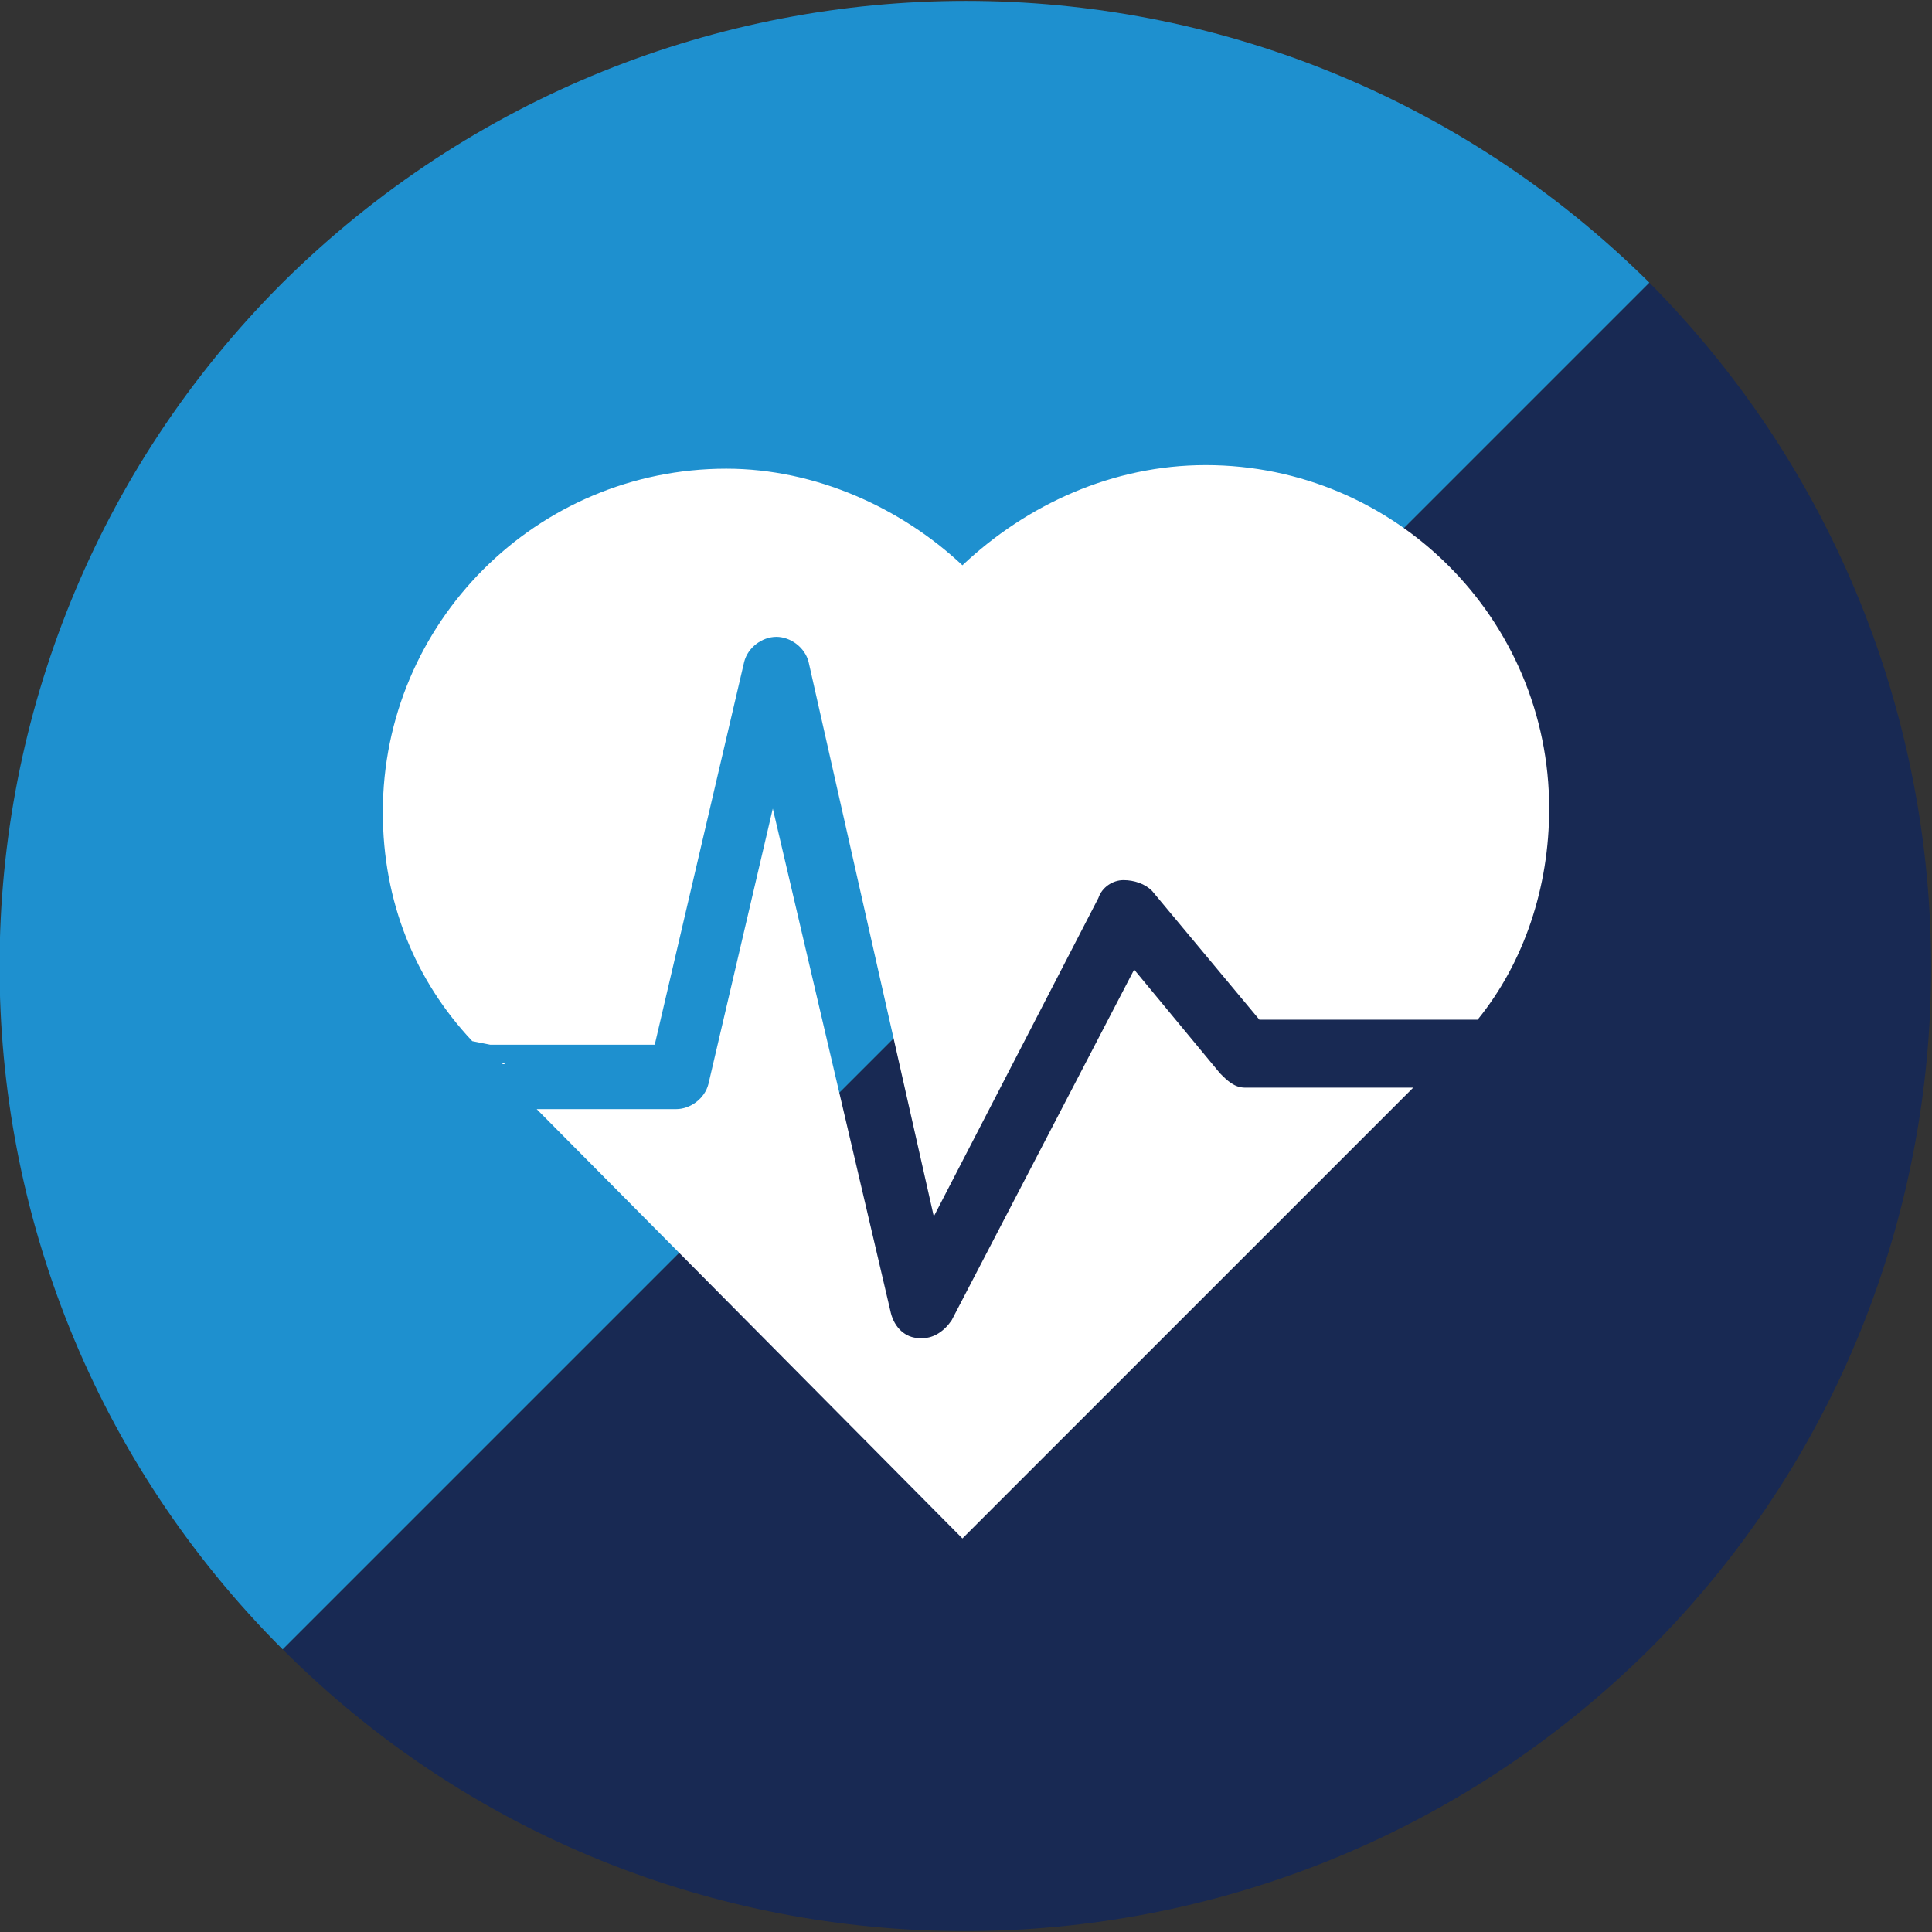 <?xml version="1.0" encoding="utf-8"?>
<!-- Generator: Adobe Illustrator 24.1.0, SVG Export Plug-In . SVG Version: 6.00 Build 0)  -->
<svg version="1.1" id="Layer_1" xmlns="http://www.w3.org/2000/svg" xmlns:xlink="http://www.w3.org/1999/xlink" x="0px" y="0px"
	 viewBox="0 0 54 54" style="enable-background:new 0 0 54 54;" xml:space="preserve">
<rect x="0" y="0" width="54" height="54" fill="#333333" stroke="none"/>
<style type="text/css">
	.st0{fill:#182953;}
	.st1{fill:#1E90CF;}
	.st2{fill:#FFFFFF;}
</style>
<path class="st0" d="M7.9,46.1c10.5,10.5,27.6,10.5,38.2,0c10.5-10.5,10.5-27.6,0-38.2L7.9,46.1C7.9,46.1,7.9,46.1,7.9,46.1z"/>
<path class="st1" d="M46.1,7.9C46.1,7.9,46.1,7.9,46.1,7.9C35.5-2.6,18.5-2.6,7.9,7.9c-10.5,10.5-10.6,27.6,0,38.2L46.1,7.9z"/>
<g>
	<path class="st2" d="M40.7,29.1C40.7,29.1,40.7,29.1,40.7,29.1c-0.1,0-0.2,0-0.2,0C40.5,29.1,40.6,29.1,40.7,29.1z"/>
	<path class="st2" d="M14.2,29.7H14c0,0,0,0,0,0C14.1,29.8,14.1,29.7,14.2,29.7z"/>
	<g>
		<path class="st2" d="M13.7,29.2h4.6l2.5-10.7c0.1-0.4,0.5-0.7,0.9-0.7c0.4,0,0.8,0.3,0.9,0.7L26.1,34l4.6-8.9
			c0.1-0.3,0.4-0.5,0.7-0.5c0.3,0,0.6,0.1,0.8,0.3l3,3.6h5.5c0.1,0,0.1,0,0.2,0l0.1,0h0.3c1.3-1.6,2-3.7,2-5.9
			c0-5.3-4.3-9.6-9.6-9.6c-2.6,0-5,1.1-6.8,2.8c-1.7-1.6-4.1-2.7-6.6-2.7c-5.3,0-9.6,4.3-9.6,9.6c0,2.5,0.9,4.7,2.5,6.4L13.7,29.2
			C13.6,29.2,13.7,29.2,13.7,29.2z"/>
		<path class="st2" d="M34.1,30l-2.4-2.9l-5.1,9.8c-0.2,0.3-0.5,0.5-0.8,0.5l-0.1,0c-0.4,0-0.7-0.3-0.8-0.7l-3.3-14.1l-1.8,7.7
			c-0.1,0.4-0.5,0.7-0.9,0.7H15l11.9,12l12.6-12.6h-4.7C34.5,30.4,34.3,30.2,34.1,30z"/>
	</g>
</g>
</svg>
